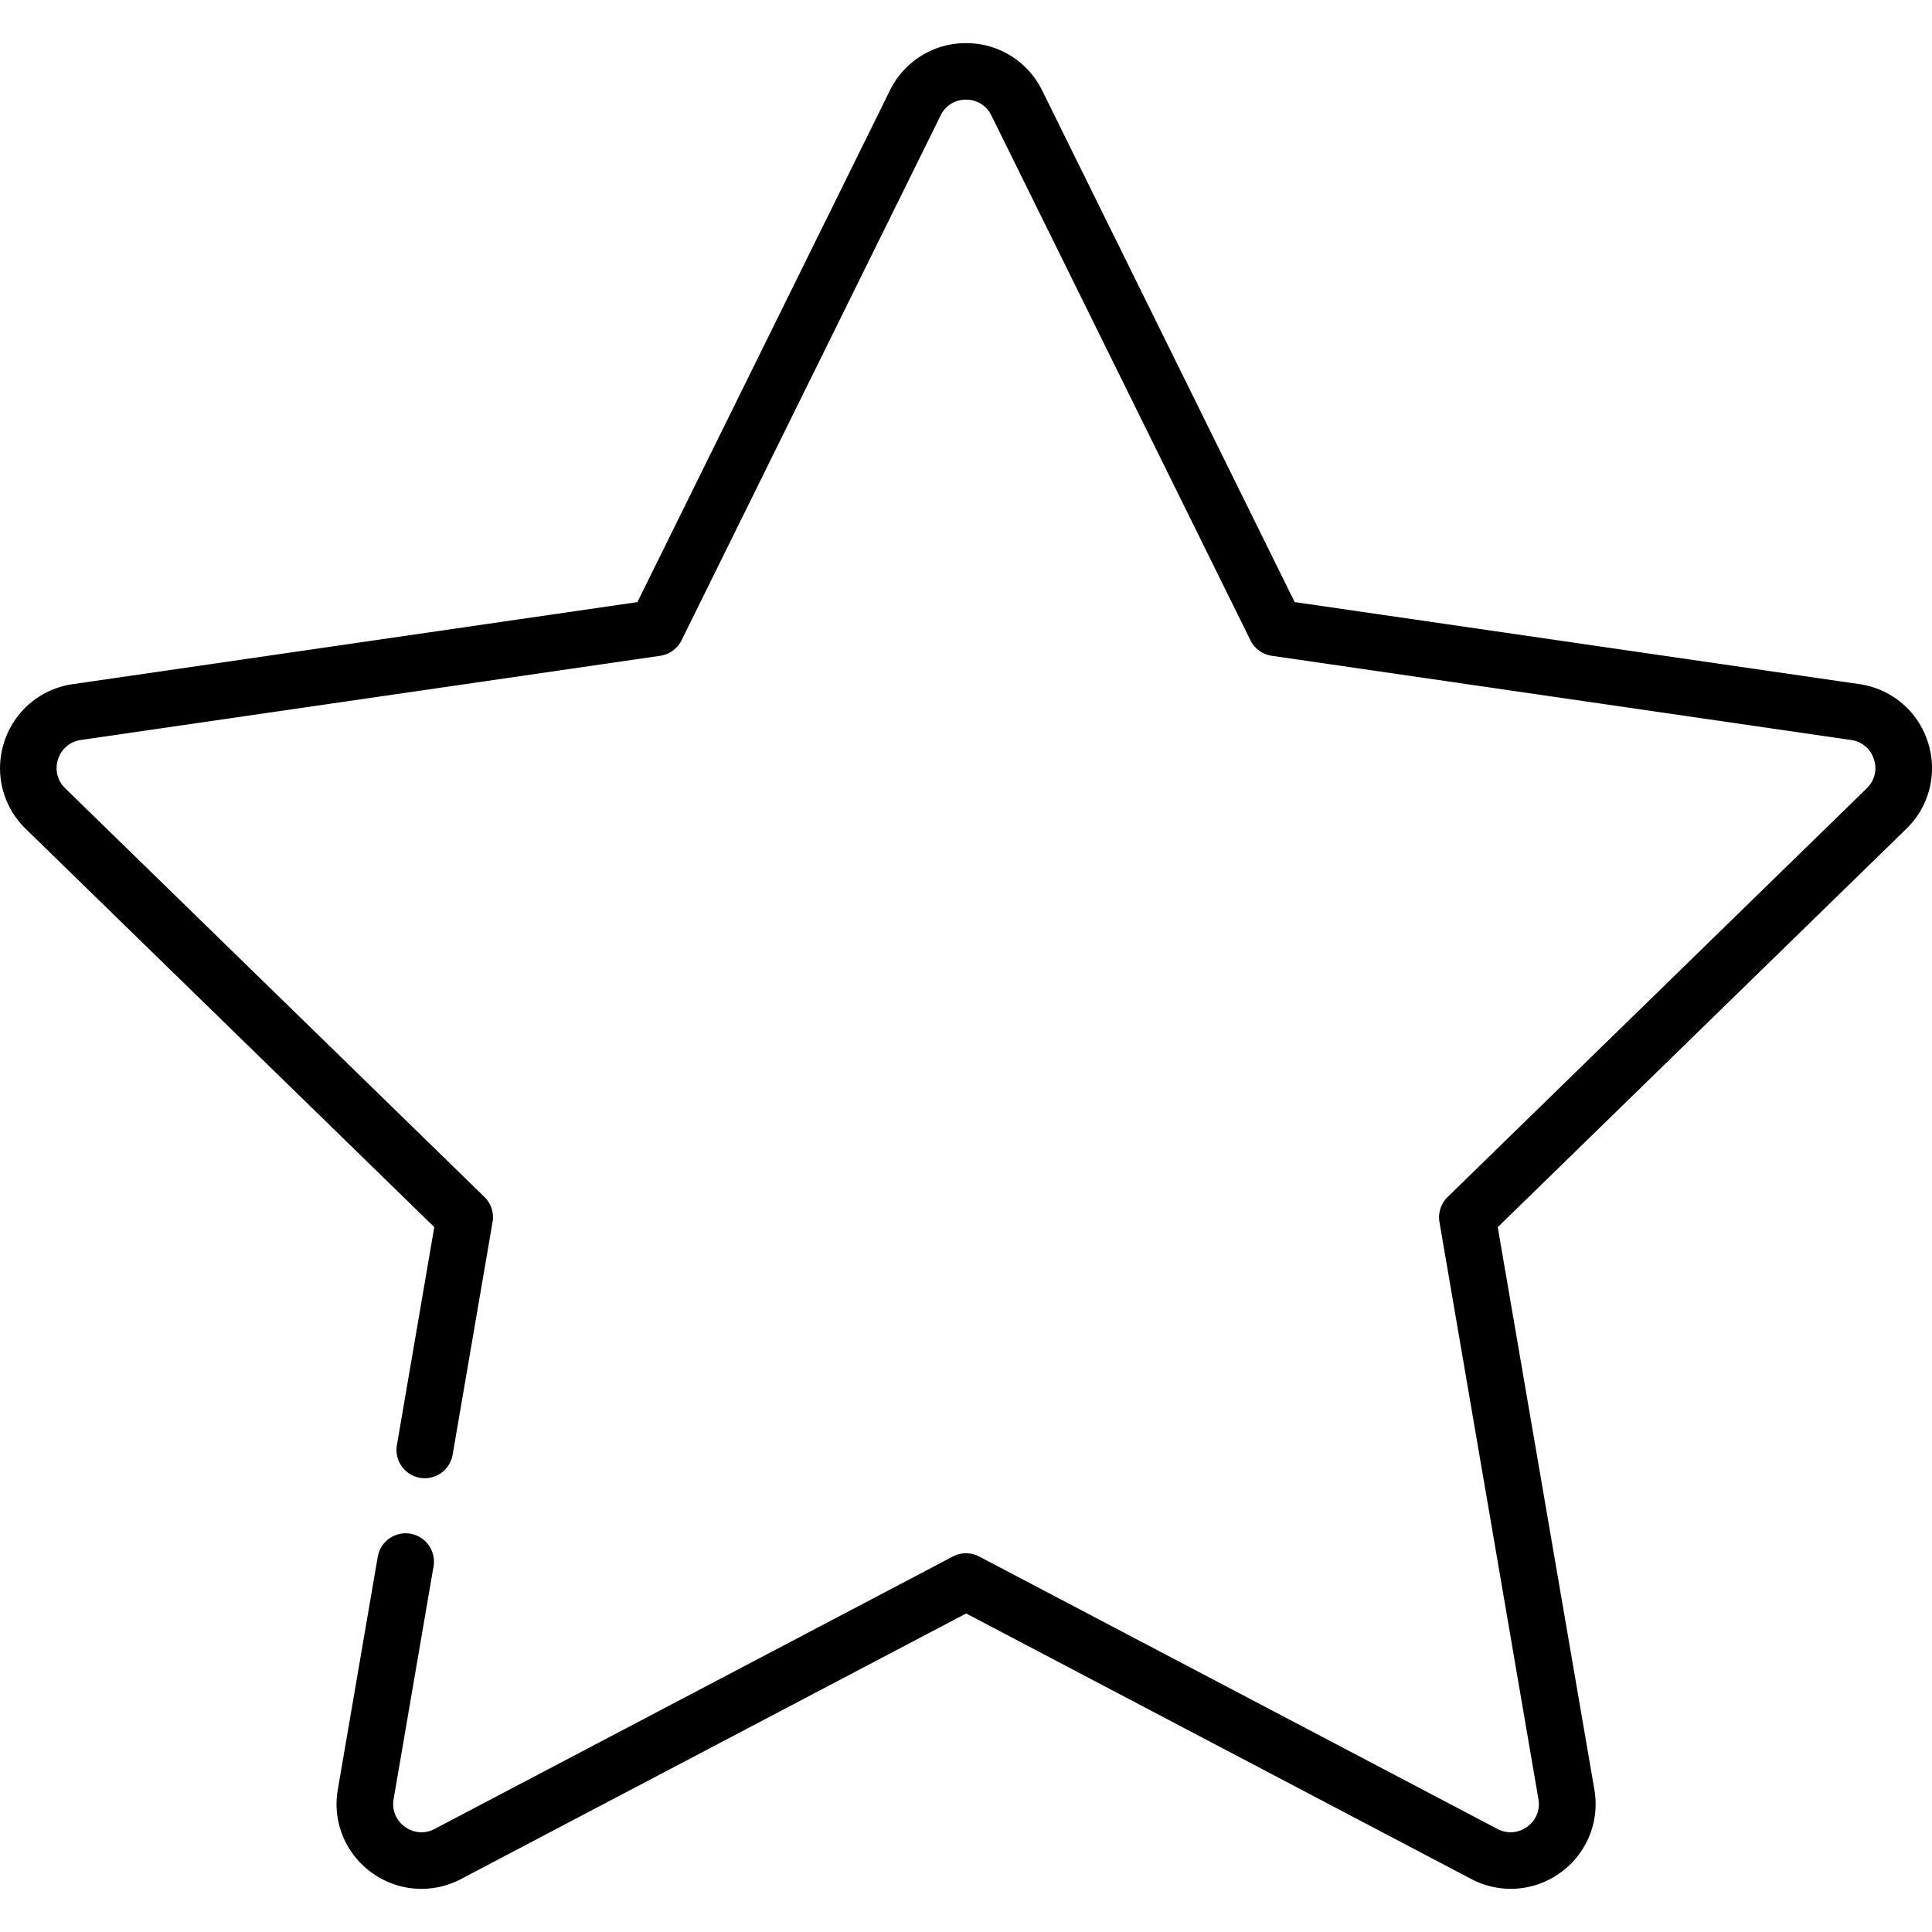 <svg xmlns="http://www.w3.org/2000/svg" xmlns:xlink="http://www.w3.org/1999/xlink" width="60" height="60" viewBox="0 0 60 60">
  <defs>
    <clipPath id="clip-path">
      <path id="path2088" d="M0-682.665H60v60H0Z" transform="translate(0 682.665)"/>
    </clipPath>
  </defs>
  <g id="g2082" transform="translate(0 682.665)">
    <g id="g2084" transform="translate(0 -682.665)">
      <g id="g2086" clip-path="url(#clip-path)">
        <g id="g2092" transform="translate(0 1.339)">
          <path id="path2094" d="M-130.239-479.221a2.626,2.626,0,0,1-1.547-.506,2.62,2.62,0,0,1-1.049-2.578l1.24-7.227a.879.879,0,0,1,1.015-.718.879.879,0,0,1,.718,1.015l-1.24,7.227a.862.862,0,0,0,.35.859.862.862,0,0,0,.925.067l16.093-8.46a.879.879,0,0,1,.818,0l16.093,8.46a.862.862,0,0,0,.925-.067.862.862,0,0,0,.349-.859l-3.073-17.92a.879.879,0,0,1,.253-.778L-85.351-513.4a.862.862,0,0,0,.222-.9.862.862,0,0,0-.709-.6l-17.992-2.615a.879.879,0,0,1-.662-.481l-8.046-16.3a.862.862,0,0,0-.788-.49.862.862,0,0,0-.788.49l-8.046,16.3a.879.879,0,0,1-.662.481l-17.992,2.615a.862.862,0,0,0-.709.6.862.862,0,0,0,.222.9l13.019,12.691a.879.879,0,0,1,.253.778l-1.24,7.227a.879.879,0,0,1-1.015.718A.879.879,0,0,1-131-493l1.161-6.772-12.688-12.368a2.62,2.62,0,0,1-.667-2.7,2.62,2.62,0,0,1,2.128-1.794l17.535-2.548,7.842-15.889a2.62,2.62,0,0,1,2.364-1.47,2.62,2.62,0,0,1,2.364,1.469l7.842,15.889,17.535,2.548a2.62,2.62,0,0,1,2.128,1.794,2.62,2.62,0,0,1-.667,2.7L-96.812-499.77l3,17.464a2.62,2.62,0,0,1-1.049,2.578,2.62,2.62,0,0,1-2.776.2l-15.684-8.245-15.684,8.245A2.638,2.638,0,0,1-130.239-479.221Z" transform="translate(143.326 536.542)"/>
        </g>
      </g>
    </g>
  </g>
</svg>
